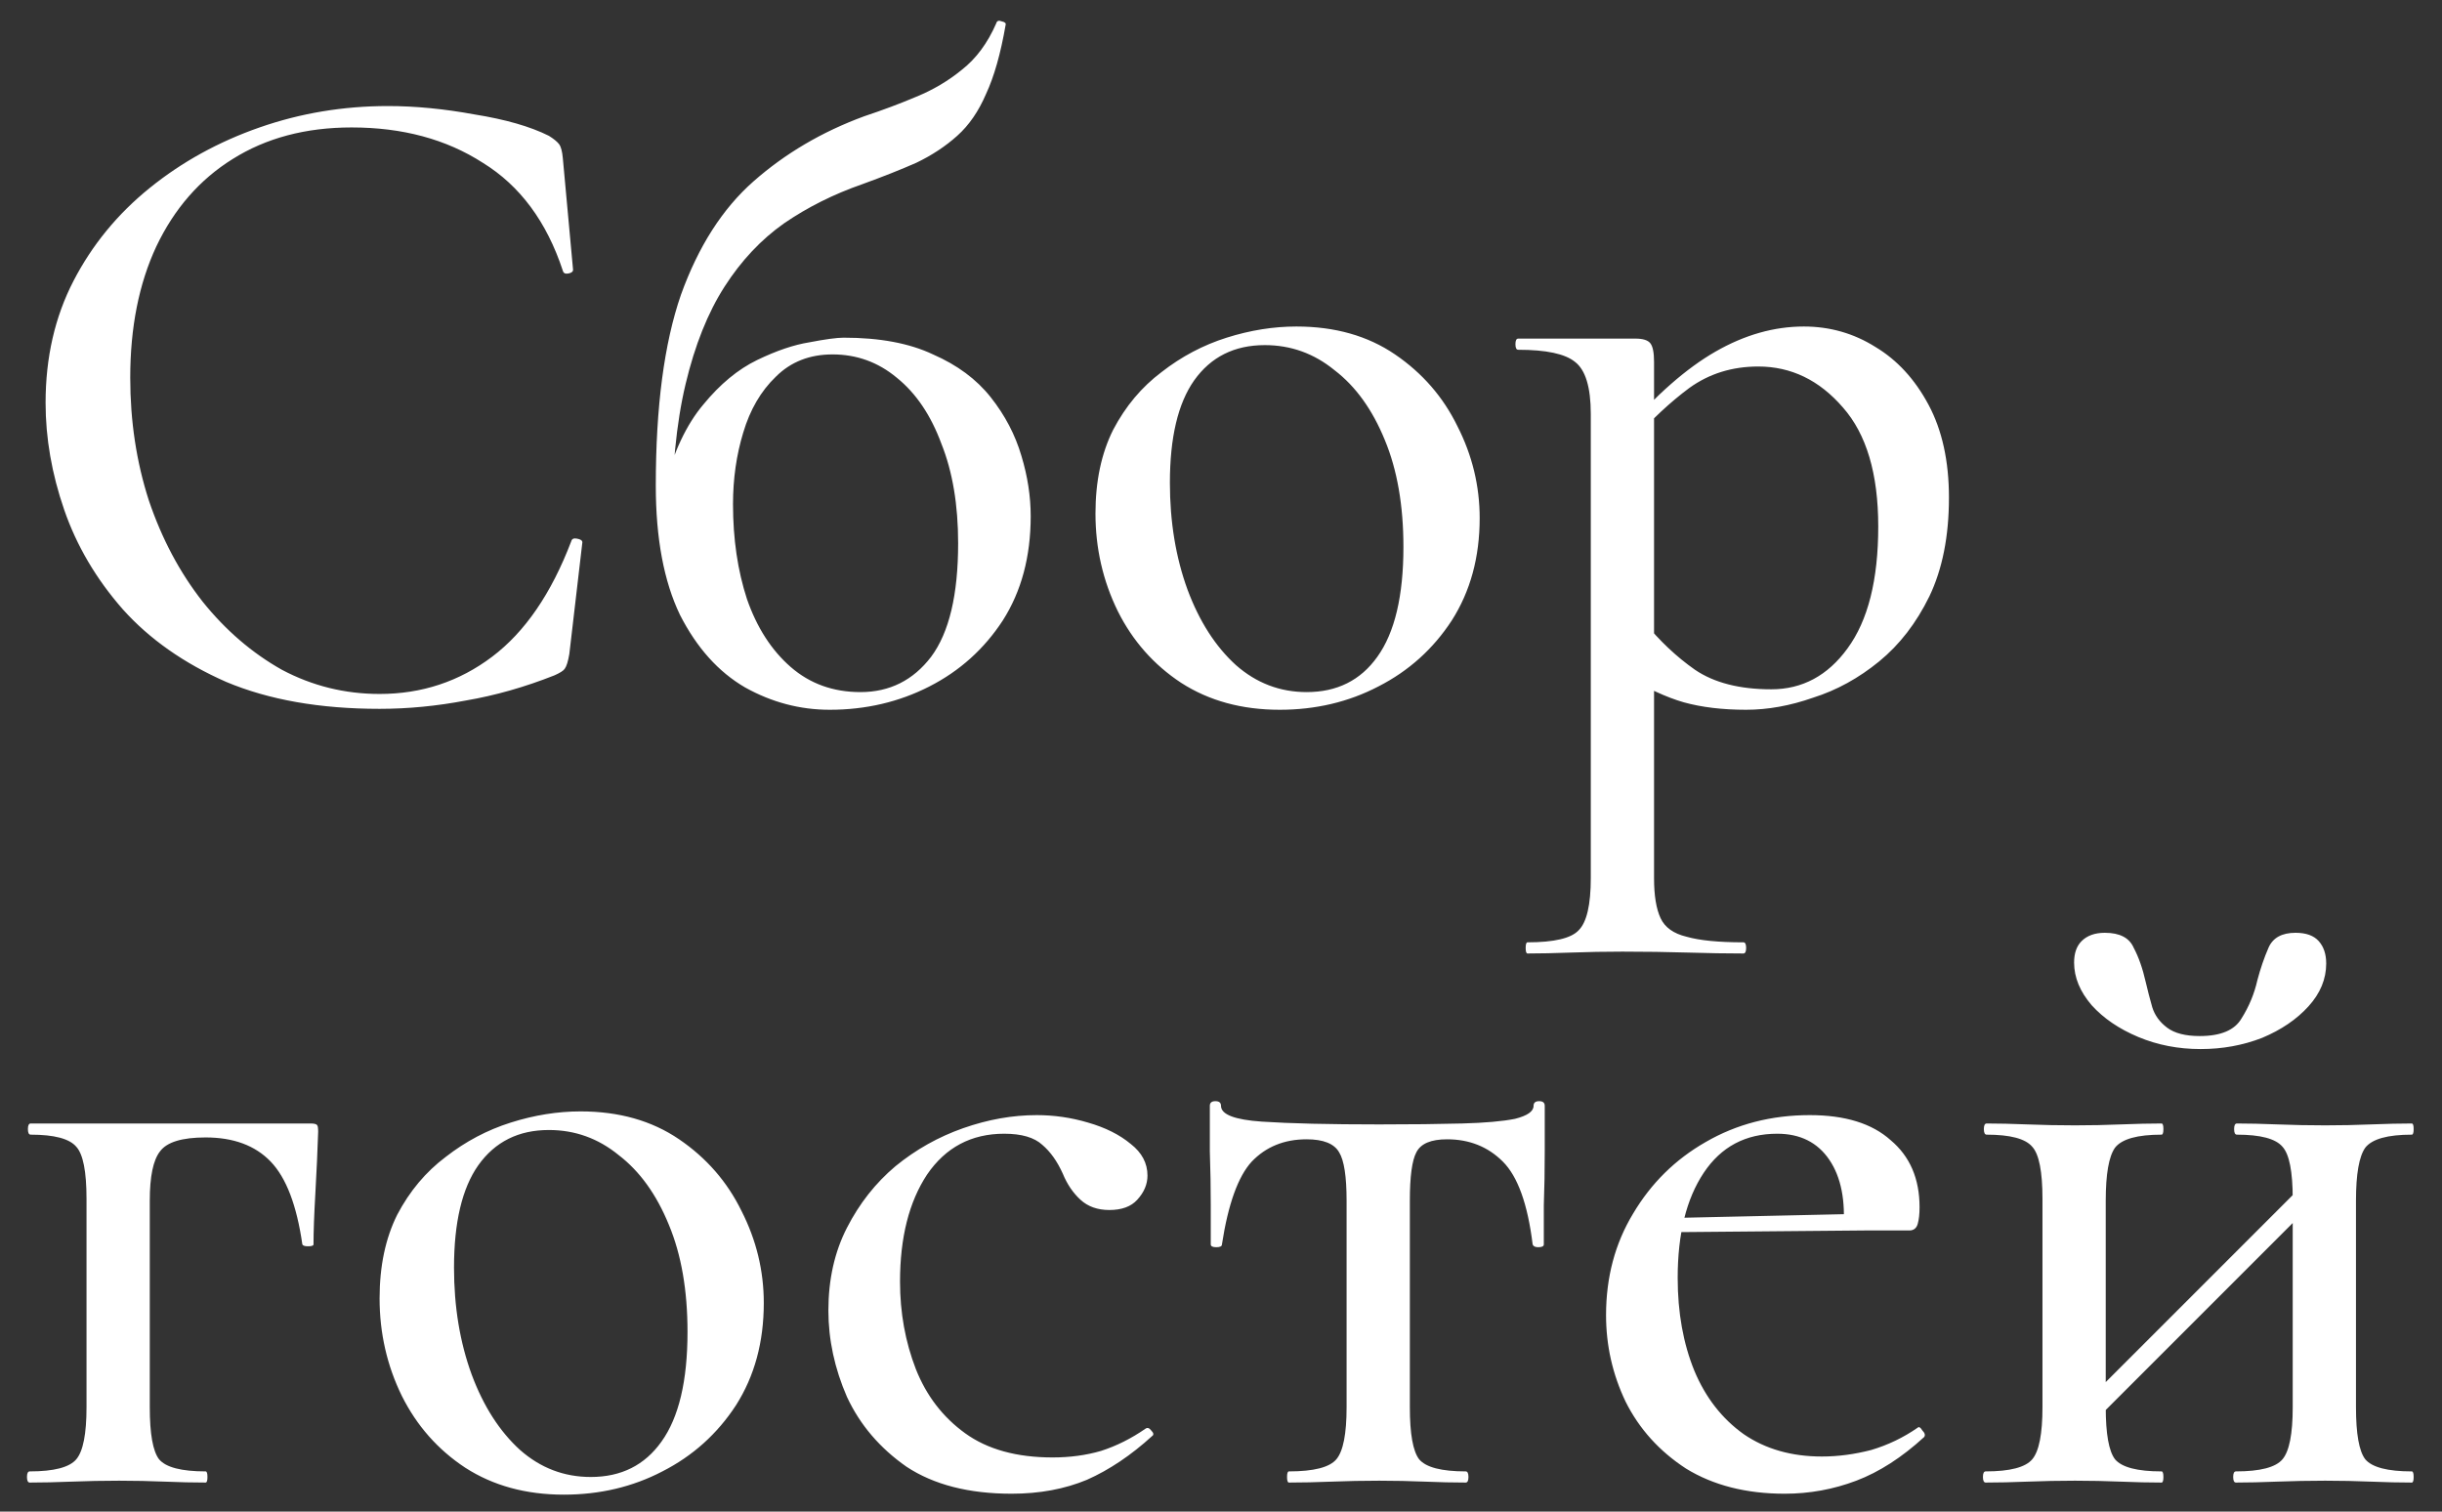 <?xml version="1.0" encoding="UTF-8"?> <svg xmlns="http://www.w3.org/2000/svg" width="84" height="52" viewBox="0 0 84 52" fill="none"><rect x="0" y="0" width="84" height="52" fill="#333333" stroke="none"/><path d="M13.344 3.648C14.283 3.648 15.275 3.744 16.32 3.936C17.387 4.107 18.24 4.352 18.88 4.672C19.051 4.779 19.168 4.875 19.232 4.96C19.296 5.045 19.339 5.205 19.36 5.44L19.712 9.28C19.712 9.344 19.659 9.387 19.552 9.408C19.445 9.429 19.381 9.397 19.36 9.312C18.805 7.627 17.888 6.389 16.608 5.6C15.349 4.789 13.845 4.384 12.096 4.384C10.517 4.384 9.152 4.747 8 5.472C6.869 6.176 5.995 7.179 5.376 8.48C4.779 9.76 4.48 11.264 4.48 12.992C4.48 14.485 4.693 15.893 5.12 17.216C5.568 18.539 6.187 19.701 6.976 20.704C7.765 21.685 8.672 22.464 9.696 23.04C10.741 23.595 11.861 23.872 13.056 23.872C14.507 23.872 15.797 23.445 16.928 22.592C18.059 21.739 18.965 20.416 19.648 18.624C19.669 18.539 19.733 18.507 19.84 18.528C19.968 18.549 20.032 18.592 20.032 18.656L19.584 22.496C19.541 22.752 19.488 22.923 19.424 23.008C19.381 23.072 19.264 23.147 19.072 23.232C18.048 23.637 17.035 23.925 16.032 24.096C15.029 24.288 14.037 24.384 13.056 24.384C11.008 24.384 9.248 24.075 7.776 23.456C6.325 22.816 5.141 21.984 4.224 20.96C3.307 19.915 2.635 18.773 2.208 17.536C1.781 16.299 1.568 15.072 1.568 13.856C1.568 12.299 1.888 10.901 2.528 9.664C3.168 8.427 4.043 7.36 5.152 6.464C6.261 5.568 7.52 4.875 8.928 4.384C10.336 3.893 11.808 3.648 13.344 3.648ZM28.542 24.416C27.518 24.416 26.548 24.16 25.63 23.648C24.713 23.115 23.966 22.283 23.39 21.152C22.836 20 22.558 18.517 22.558 16.704C22.558 13.995 22.846 11.808 23.422 10.144C24.02 8.48 24.852 7.179 25.918 6.24C27.006 5.28 28.276 4.533 29.726 4C30.366 3.787 30.964 3.563 31.518 3.328C32.094 3.093 32.617 2.784 33.086 2.4C33.577 2.016 33.972 1.483 34.27 0.8C34.292 0.715 34.356 0.693 34.462 0.736C34.569 0.757 34.612 0.8 34.59 0.864C34.42 1.845 34.196 2.635 33.918 3.232C33.662 3.829 33.332 4.309 32.926 4.672C32.521 5.035 32.052 5.344 31.518 5.6C30.985 5.835 30.366 6.08 29.662 6.336C28.681 6.677 27.785 7.125 26.974 7.68C26.185 8.235 25.502 8.96 24.926 9.856C24.35 10.752 23.902 11.872 23.582 13.216C23.262 14.56 23.102 16.213 23.102 18.176L22.846 16.768C23.166 15.552 23.614 14.603 24.19 13.92C24.766 13.216 25.385 12.704 26.046 12.384C26.708 12.064 27.305 11.861 27.838 11.776C28.393 11.669 28.788 11.616 29.022 11.616C30.26 11.616 31.284 11.808 32.094 12.192C32.926 12.555 33.588 13.045 34.078 13.664C34.569 14.283 34.921 14.955 35.134 15.68C35.348 16.384 35.454 17.077 35.454 17.76C35.454 19.147 35.134 20.341 34.494 21.344C33.854 22.325 33.012 23.083 31.966 23.616C30.921 24.149 29.78 24.416 28.542 24.416ZM29.598 23.808C30.601 23.808 31.412 23.403 32.03 22.592C32.649 21.76 32.958 20.459 32.958 18.688C32.958 17.365 32.766 16.224 32.382 15.264C32.02 14.283 31.508 13.525 30.846 12.992C30.206 12.459 29.47 12.192 28.638 12.192C27.849 12.192 27.198 12.448 26.686 12.96C26.174 13.451 25.801 14.091 25.566 14.88C25.332 15.648 25.214 16.469 25.214 17.344C25.214 18.539 25.374 19.627 25.694 20.608C26.036 21.589 26.537 22.368 27.198 22.944C27.86 23.52 28.66 23.808 29.598 23.808ZM44.019 24.416C42.717 24.416 41.587 24.107 40.627 23.488C39.688 22.869 38.962 22.048 38.45 21.024C37.938 19.979 37.682 18.859 37.682 17.664C37.682 16.555 37.885 15.595 38.291 14.784C38.717 13.973 39.272 13.312 39.955 12.8C40.637 12.267 41.384 11.872 42.194 11.616C43.005 11.36 43.805 11.232 44.594 11.232C45.917 11.232 47.048 11.552 47.986 12.192C48.925 12.832 49.64 13.653 50.13 14.656C50.642 15.659 50.898 16.715 50.898 17.824C50.898 19.168 50.578 20.341 49.938 21.344C49.298 22.325 48.456 23.083 47.41 23.616C46.386 24.149 45.256 24.416 44.019 24.416ZM44.947 23.808C45.992 23.808 46.803 23.403 47.379 22.592C47.976 21.76 48.275 20.501 48.275 18.816C48.275 17.387 48.061 16.16 47.635 15.136C47.208 14.091 46.632 13.291 45.907 12.736C45.203 12.16 44.403 11.872 43.507 11.872C42.461 11.872 41.651 12.277 41.075 13.088C40.52 13.877 40.242 15.051 40.242 16.608C40.242 17.952 40.445 19.179 40.85 20.288C41.256 21.376 41.81 22.24 42.514 22.88C43.218 23.499 44.029 23.808 44.947 23.808ZM52.544 32.8C52.501 32.8 52.48 32.736 52.48 32.608C52.48 32.48 52.501 32.416 52.544 32.416C53.461 32.416 54.048 32.277 54.304 32C54.581 31.723 54.72 31.125 54.72 30.208V14.24C54.72 13.323 54.539 12.725 54.176 12.448C53.835 12.171 53.184 12.032 52.224 12.032C52.16 12.032 52.128 11.968 52.128 11.84C52.128 11.712 52.16 11.648 52.224 11.648C52.693 11.648 53.173 11.648 53.664 11.648C54.176 11.648 54.656 11.648 55.104 11.648C55.552 11.648 55.936 11.648 56.256 11.648C56.512 11.648 56.683 11.701 56.768 11.808C56.853 11.915 56.896 12.128 56.896 12.448V30.208C56.896 30.805 56.971 31.264 57.12 31.584C57.269 31.904 57.568 32.117 58.016 32.224C58.464 32.352 59.115 32.416 59.968 32.416C60.032 32.416 60.064 32.48 60.064 32.608C60.064 32.736 60.032 32.8 59.968 32.8C59.392 32.8 58.752 32.789 58.048 32.768C57.344 32.747 56.597 32.736 55.808 32.736C55.211 32.736 54.624 32.747 54.048 32.768C53.472 32.789 52.971 32.8 52.544 32.8ZM60.064 24.416C59.253 24.416 58.539 24.331 57.92 24.16C57.323 23.989 56.629 23.669 55.84 23.2L56.544 21.376C57.077 22.037 57.664 22.592 58.304 23.04C58.965 23.488 59.84 23.712 60.928 23.712C61.995 23.712 62.869 23.243 63.552 22.304C64.256 21.344 64.608 19.947 64.608 18.112C64.608 16.299 64.203 14.933 63.392 14.016C62.581 13.077 61.611 12.608 60.48 12.608C59.584 12.608 58.795 12.853 58.112 13.344C57.451 13.835 56.811 14.432 56.192 15.136L55.872 14.848C56.96 13.589 58.005 12.672 59.008 12.096C60.011 11.52 61.024 11.232 62.048 11.232C62.944 11.232 63.765 11.467 64.512 11.936C65.259 12.384 65.867 13.045 66.336 13.92C66.805 14.795 67.04 15.861 67.04 17.12C67.04 18.443 66.816 19.573 66.368 20.512C65.92 21.429 65.344 22.176 64.64 22.752C63.936 23.328 63.179 23.744 62.368 24C61.579 24.277 60.811 24.416 60.064 24.416ZM10.688 38.648C10.816 38.648 10.891 38.669 10.912 38.712C10.933 38.733 10.944 38.808 10.944 38.936C10.923 39.576 10.891 40.28 10.848 41.048C10.805 41.795 10.784 42.381 10.784 42.808C10.784 42.851 10.72 42.872 10.592 42.872C10.485 42.872 10.421 42.851 10.4 42.808C10.208 41.464 9.845 40.515 9.312 39.96C8.779 39.405 8.032 39.128 7.072 39.128C6.261 39.128 5.739 39.288 5.504 39.608C5.269 39.907 5.152 40.472 5.152 41.304V48.408C5.152 49.325 5.259 49.923 5.472 50.2C5.707 50.477 6.24 50.616 7.072 50.616C7.115 50.616 7.136 50.68 7.136 50.808C7.136 50.936 7.115 51 7.072 51C6.645 51 6.176 50.989 5.664 50.968C5.152 50.947 4.629 50.936 4.096 50.936C3.541 50.936 2.997 50.947 2.464 50.968C1.931 50.989 1.451 51 1.024 51C0.96 51 0.928 50.936 0.928 50.808C0.928 50.68 0.96 50.616 1.024 50.616C1.856 50.616 2.389 50.477 2.624 50.2C2.859 49.923 2.976 49.325 2.976 48.408V41.24C2.976 40.301 2.859 39.704 2.624 39.448C2.389 39.171 1.867 39.032 1.056 39.032C0.992 39.032 0.96 38.968 0.96 38.84C0.96 38.712 0.992 38.648 1.056 38.648H10.688ZM19.393 51.416C18.092 51.416 16.962 51.107 16.002 50.488C15.063 49.869 14.338 49.048 13.825 48.024C13.313 46.979 13.057 45.859 13.057 44.664C13.057 43.555 13.26 42.595 13.665 41.784C14.092 40.973 14.647 40.312 15.329 39.8C16.012 39.267 16.759 38.872 17.57 38.616C18.38 38.36 19.18 38.232 19.97 38.232C21.292 38.232 22.423 38.552 23.361 39.192C24.3 39.832 25.015 40.653 25.506 41.656C26.017 42.659 26.273 43.715 26.273 44.824C26.273 46.168 25.953 47.341 25.314 48.344C24.674 49.325 23.831 50.083 22.785 50.616C21.762 51.149 20.631 51.416 19.393 51.416ZM20.322 50.808C21.367 50.808 22.177 50.403 22.753 49.592C23.351 48.76 23.649 47.501 23.649 45.816C23.649 44.387 23.436 43.16 23.009 42.136C22.583 41.091 22.007 40.291 21.282 39.736C20.578 39.16 19.777 38.872 18.881 38.872C17.836 38.872 17.026 39.277 16.45 40.088C15.895 40.877 15.617 42.051 15.617 43.608C15.617 44.952 15.82 46.179 16.226 47.288C16.631 48.376 17.186 49.24 17.89 49.88C18.593 50.499 19.404 50.808 20.322 50.808ZM34.799 51.384C33.327 51.384 32.122 51.075 31.183 50.456C30.266 49.816 29.583 49.016 29.135 48.056C28.708 47.075 28.495 46.083 28.495 45.08C28.495 44.013 28.708 43.064 29.135 42.232C29.562 41.4 30.116 40.696 30.799 40.12C31.503 39.544 32.282 39.107 33.135 38.808C33.988 38.509 34.831 38.36 35.663 38.36C36.26 38.36 36.847 38.445 37.423 38.616C38.02 38.787 38.511 39.032 38.895 39.352C39.279 39.651 39.471 40.013 39.471 40.44C39.471 40.739 39.354 41.016 39.119 41.272C38.906 41.507 38.586 41.624 38.159 41.624C37.754 41.624 37.423 41.507 37.167 41.272C36.911 41.037 36.708 40.739 36.559 40.376C36.367 39.949 36.132 39.619 35.855 39.384C35.578 39.128 35.14 39 34.543 39C33.412 39 32.527 39.469 31.887 40.408C31.268 41.347 30.959 42.573 30.959 44.088C30.959 45.155 31.14 46.157 31.503 47.096C31.866 48.013 32.431 48.749 33.199 49.304C33.967 49.859 34.97 50.136 36.207 50.136C36.804 50.136 37.359 50.061 37.871 49.912C38.404 49.741 38.916 49.485 39.407 49.144C39.471 49.101 39.535 49.123 39.599 49.208C39.684 49.293 39.695 49.357 39.631 49.4C38.906 50.061 38.159 50.563 37.391 50.904C36.623 51.224 35.759 51.384 34.799 51.384ZM44.336 51C44.294 51 44.272 50.936 44.272 50.808C44.272 50.68 44.294 50.616 44.336 50.616C45.19 50.616 45.734 50.477 45.968 50.2C46.203 49.923 46.32 49.325 46.32 48.408V41.304C46.32 40.472 46.235 39.917 46.064 39.64C45.894 39.341 45.52 39.192 44.944 39.192C44.176 39.192 43.547 39.448 43.056 39.96C42.587 40.472 42.246 41.421 42.032 42.808C42.032 42.872 41.968 42.904 41.84 42.904C41.712 42.904 41.648 42.872 41.648 42.808C41.648 42.509 41.648 42.061 41.648 41.464C41.648 40.867 41.638 40.248 41.616 39.608C41.616 38.968 41.616 38.445 41.616 38.04C41.616 37.933 41.68 37.88 41.808 37.88C41.936 37.88 42 37.933 42 38.04C42 38.339 42.47 38.52 43.408 38.584C44.368 38.648 45.712 38.68 47.44 38.68C48.55 38.68 49.499 38.669 50.288 38.648C51.078 38.627 51.686 38.573 52.112 38.488C52.539 38.381 52.752 38.232 52.752 38.04C52.752 37.933 52.816 37.88 52.944 37.88C53.072 37.88 53.136 37.933 53.136 38.04C53.136 38.445 53.136 38.968 53.136 39.608C53.136 40.248 53.126 40.867 53.104 41.464C53.104 42.061 53.104 42.509 53.104 42.808C53.104 42.872 53.04 42.904 52.912 42.904C52.806 42.904 52.742 42.872 52.72 42.808C52.55 41.421 52.208 40.472 51.696 39.96C51.184 39.448 50.544 39.192 49.776 39.192C49.222 39.192 48.87 39.341 48.72 39.64C48.571 39.917 48.496 40.472 48.496 41.304V48.408C48.496 49.325 48.603 49.923 48.816 50.2C49.051 50.477 49.584 50.616 50.416 50.616C50.48 50.616 50.512 50.68 50.512 50.808C50.512 50.936 50.48 51 50.416 51C49.99 51 49.52 50.989 49.008 50.968C48.496 50.947 47.974 50.936 47.44 50.936C46.886 50.936 46.342 50.947 45.808 50.968C45.275 50.989 44.784 51 44.336 51ZM61.389 51.384C60.066 51.384 58.936 51.096 57.997 50.52C57.08 49.923 56.386 49.155 55.917 48.216C55.469 47.277 55.245 46.285 55.245 45.24C55.245 43.939 55.554 42.776 56.173 41.752C56.792 40.707 57.624 39.885 58.669 39.288C59.736 38.669 60.93 38.36 62.253 38.36C63.469 38.36 64.397 38.648 65.037 39.224C65.698 39.779 66.029 40.547 66.029 41.528C66.029 41.763 66.008 41.955 65.965 42.104C65.922 42.253 65.826 42.328 65.677 42.328H63.405C63.49 41.304 63.33 40.493 62.925 39.896C62.52 39.299 61.922 39 61.133 39C60.045 39 59.202 39.448 58.605 40.344C58.008 41.24 57.709 42.445 57.709 43.96C57.709 45.155 57.901 46.221 58.285 47.16C58.669 48.077 59.234 48.803 59.981 49.336C60.728 49.848 61.624 50.104 62.669 50.104C63.224 50.104 63.789 50.029 64.365 49.88C64.941 49.709 65.474 49.453 65.965 49.112C66.008 49.069 66.061 49.101 66.125 49.208C66.21 49.293 66.232 49.368 66.189 49.432C65.421 50.136 64.642 50.637 63.853 50.936C63.064 51.235 62.242 51.384 61.389 51.384ZM56.973 42.392L56.941 41.912L64.141 41.752V42.328L56.973 42.392ZM71.345 49.592L70.865 49.112L79.569 40.408L80.049 40.888L71.345 49.592ZM70.257 48.408V41.24C70.257 40.301 70.14 39.704 69.905 39.448C69.671 39.171 69.148 39.032 68.337 39.032C68.273 39.032 68.241 38.968 68.241 38.84C68.241 38.712 68.273 38.648 68.337 38.648C68.743 38.648 69.212 38.659 69.745 38.68C70.279 38.701 70.823 38.712 71.377 38.712C71.911 38.712 72.433 38.701 72.945 38.68C73.479 38.659 73.948 38.648 74.353 38.648C74.396 38.648 74.417 38.712 74.417 38.84C74.417 38.968 74.396 39.032 74.353 39.032C73.521 39.032 72.988 39.181 72.753 39.48C72.54 39.779 72.433 40.387 72.433 41.304V48.408C72.433 49.325 72.54 49.923 72.753 50.2C72.988 50.477 73.521 50.616 74.353 50.616C74.396 50.616 74.417 50.68 74.417 50.808C74.417 50.936 74.396 51 74.353 51C73.927 51 73.457 50.989 72.945 50.968C72.433 50.947 71.911 50.936 71.377 50.936C70.823 50.936 70.279 50.947 69.745 50.968C69.212 50.989 68.732 51 68.305 51C68.241 51 68.209 50.936 68.209 50.808C68.209 50.68 68.241 50.616 68.305 50.616C69.137 50.616 69.671 50.477 69.905 50.2C70.14 49.923 70.257 49.325 70.257 48.408ZM78.865 48.408V41.24C78.865 40.301 78.748 39.704 78.513 39.448C78.279 39.171 77.756 39.032 76.945 39.032C76.881 39.032 76.849 38.968 76.849 38.84C76.849 38.712 76.881 38.648 76.945 38.648C77.351 38.648 77.82 38.659 78.353 38.68C78.887 38.701 79.431 38.712 79.985 38.712C80.519 38.712 81.041 38.701 81.553 38.68C82.087 38.659 82.556 38.648 82.961 38.648C83.004 38.648 83.025 38.712 83.025 38.84C83.025 38.968 83.004 39.032 82.961 39.032C82.129 39.032 81.596 39.181 81.361 39.48C81.148 39.779 81.041 40.387 81.041 41.304V48.408C81.041 49.325 81.148 49.923 81.361 50.2C81.596 50.477 82.129 50.616 82.961 50.616C83.004 50.616 83.025 50.68 83.025 50.808C83.025 50.936 83.004 51 82.961 51C82.535 51 82.065 50.989 81.553 50.968C81.041 50.947 80.519 50.936 79.985 50.936C79.431 50.936 78.876 50.947 78.321 50.968C77.788 50.989 77.319 51 76.913 51C76.849 51 76.817 50.936 76.817 50.808C76.817 50.68 76.849 50.616 76.913 50.616C77.745 50.616 78.279 50.477 78.513 50.2C78.748 49.923 78.865 49.325 78.865 48.408ZM75.665 35.64C76.391 35.64 76.871 35.437 77.105 35.032C77.361 34.627 77.543 34.189 77.649 33.72C77.756 33.315 77.884 32.941 78.033 32.6C78.183 32.259 78.492 32.088 78.961 32.088C79.324 32.088 79.591 32.184 79.761 32.376C79.932 32.568 80.017 32.824 80.017 33.144C80.017 33.677 79.815 34.168 79.409 34.616C79.004 35.064 78.471 35.427 77.809 35.704C77.148 35.96 76.444 36.088 75.697 36.088C74.929 36.088 74.215 35.949 73.553 35.672C72.892 35.395 72.359 35.032 71.953 34.584C71.548 34.115 71.345 33.624 71.345 33.112C71.345 32.792 71.431 32.547 71.601 32.376C71.793 32.184 72.06 32.088 72.401 32.088C72.913 32.088 73.244 32.259 73.393 32.6C73.564 32.92 73.703 33.315 73.809 33.784C73.873 34.061 73.948 34.349 74.033 34.648C74.119 34.925 74.289 35.16 74.545 35.352C74.801 35.544 75.175 35.64 75.665 35.64Z" fill="white"></path></svg> 